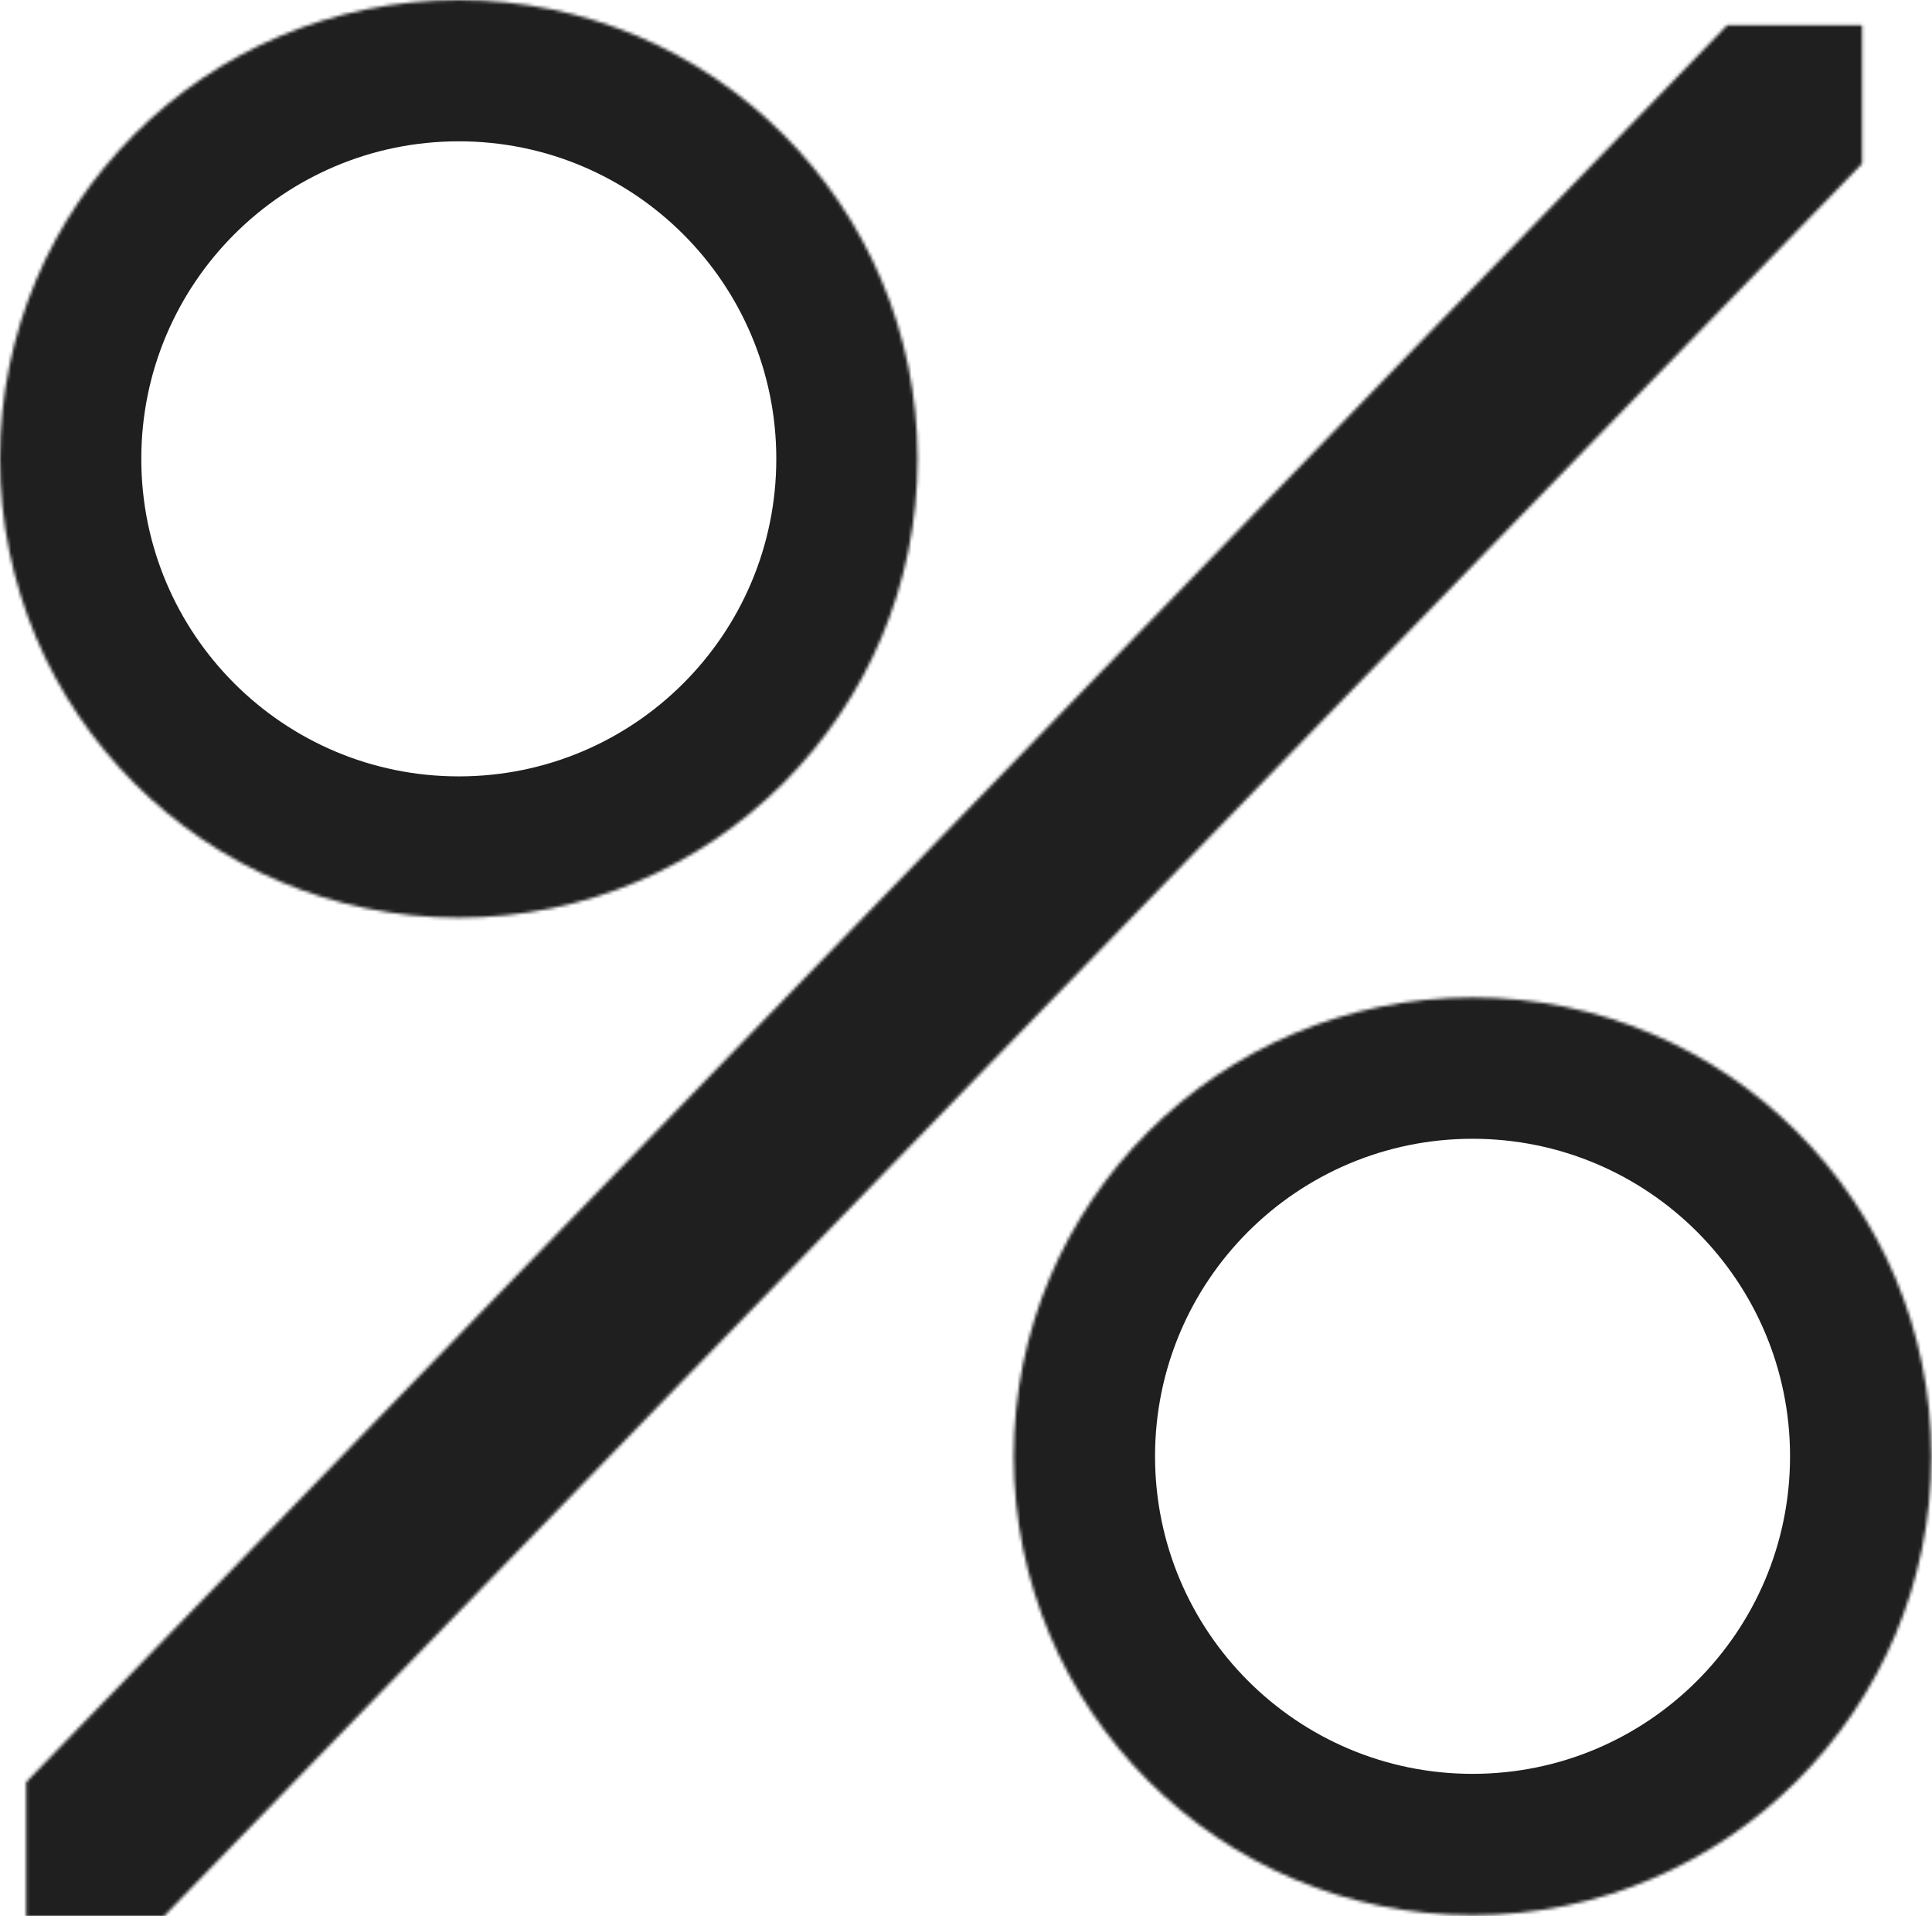 <?xml version="1.0" encoding="UTF-8"?> <svg xmlns="http://www.w3.org/2000/svg" width="603" height="598" viewBox="0 0 603 598" fill="none"> <mask id="path-1-inside-1_442_4527" fill="white"> <path d="M8.164 556.149L539.11 7.842L581.185 7.842V51.061L51.159 598H8.164L8.164 556.149Z"></path> <path d="M286.392 143.196C286.392 222.281 222.281 286.392 143.196 286.392C64.111 286.392 0 222.281 0 143.196C0 64.111 64.111 0 143.196 0C222.281 0 286.392 64.111 286.392 143.196Z"></path> <path d="M602.795 454.478C602.795 533.563 538.684 597.674 459.599 597.674C380.514 597.674 316.403 533.563 316.403 454.478C316.403 375.393 380.514 311.282 459.599 311.282C538.684 311.282 602.795 375.393 602.795 454.478Z"></path> </mask> <path d="M8.164 556.149L-23.518 525.47L-35.937 538.296L-35.937 556.149L8.164 556.149ZM539.11 7.842V-36.259L520.426 -36.259L507.428 -22.837L539.11 7.842ZM581.185 7.842H625.286V-36.259L581.185 -36.259V7.842ZM581.185 51.061L612.855 81.752L625.286 68.924V51.061H581.185ZM51.159 598V642.101H69.833L82.829 628.691L51.159 598ZM8.164 598L-35.937 598L-35.937 642.101H8.164V598ZM39.846 586.827L570.792 38.52L507.428 -22.837L-23.518 525.47L39.846 586.827ZM539.11 51.943L581.185 51.943V-36.259L539.11 -36.259V51.943ZM537.084 7.842V51.061H625.286V7.842H537.084ZM549.515 20.371L19.489 567.309L82.829 628.691L612.855 81.752L549.515 20.371ZM51.159 553.899H8.164V642.101H51.159V553.899ZM52.265 598L52.265 556.149L-35.937 556.149L-35.937 598L52.265 598ZM242.291 143.196C242.291 197.925 197.925 242.291 143.196 242.291V330.493C246.638 330.493 330.493 246.638 330.493 143.196H242.291ZM143.196 242.291C88.468 242.291 44.101 197.925 44.101 143.196H-44.101C-44.101 246.638 39.755 330.493 143.196 330.493V242.291ZM44.101 143.196C44.101 88.468 88.468 44.101 143.196 44.101V-44.101C39.755 -44.101 -44.101 39.755 -44.101 143.196H44.101ZM143.196 44.101C197.925 44.101 242.291 88.468 242.291 143.196H330.493C330.493 39.755 246.638 -44.101 143.196 -44.101V44.101ZM558.694 454.478C558.694 509.207 514.328 553.573 459.599 553.573V641.775C563.04 641.775 646.896 557.919 646.896 454.478H558.694ZM459.599 553.573C404.87 553.573 360.504 509.207 360.504 454.478H272.302C272.302 557.919 356.158 641.775 459.599 641.775V553.573ZM360.504 454.478C360.504 399.749 404.87 355.383 459.599 355.383V267.181C356.158 267.181 272.302 351.037 272.302 454.478H360.504ZM459.599 355.383C514.328 355.383 558.694 399.749 558.694 454.478H646.896C646.896 351.037 563.04 267.181 459.599 267.181V355.383Z" fill="#1F1F1F" mask="url(#path-1-inside-1_442_4527)"></path> </svg> 